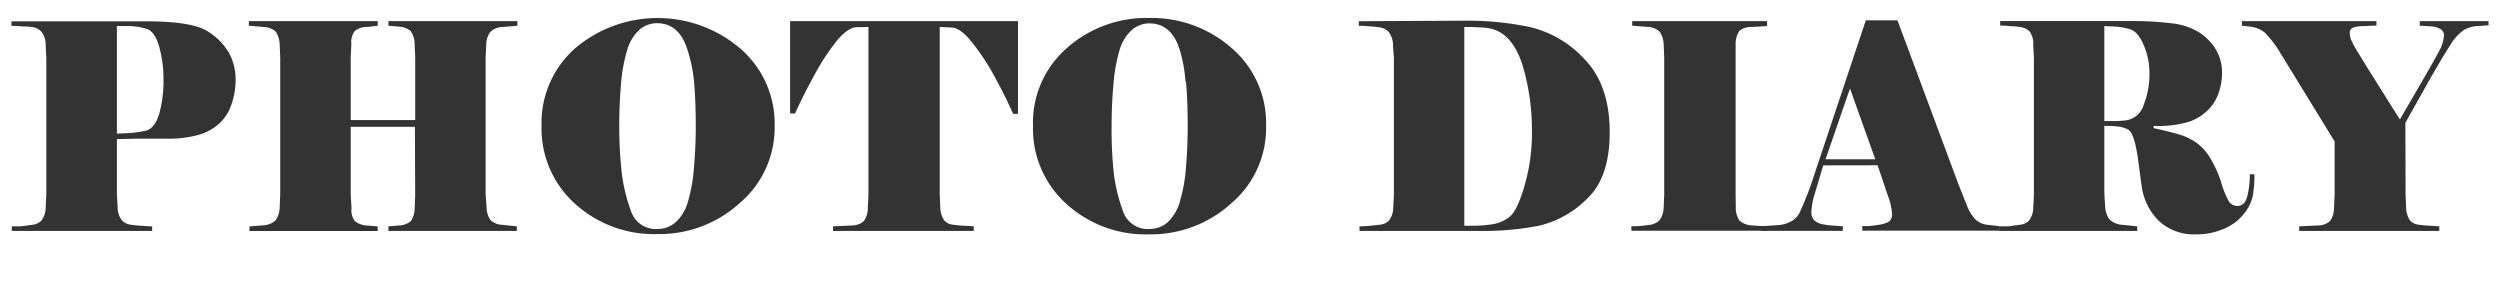 <svg id="レイヤー_1" data-name="レイヤー 1" xmlns="http://www.w3.org/2000/svg" viewBox="0 0 278 32"><defs><style>.cls-1{fill:#333;}</style></defs><path class="cls-1" d="M16.92,25.17c-.17,0-.48,0-.93-.05A13.28,13.28,0,0,1,14.62,25a1.71,1.71,0,0,1-1.07-.5,2.45,2.45,0,0,1-.47-1.42L13,21.62V15.47l2.14-.05h3.36A12.4,12.4,0,0,0,22.07,15a5.86,5.86,0,0,0,2.31-1.26,5.14,5.14,0,0,0,1.37-2.16,8.43,8.43,0,0,0,.45-2.75A6.25,6.25,0,0,0,25.53,6a6.92,6.92,0,0,0-2.38-2.48q-1.72-1.15-6.93-1.15l-14.95,0v.51c.3,0,.64,0,1,.05A12.49,12.49,0,0,1,3.53,3a1.73,1.73,0,0,1,1.07.52A2.38,2.38,0,0,1,5.08,5l.07,1.47V21.62l-.07,1.47a2.46,2.46,0,0,1-.46,1.42,1.56,1.56,0,0,1-1,.48l-1.31.18h-1v.51H16.92Zm.79-12.53c-.34,1.14-.87,1.78-1.6,1.92a13.21,13.21,0,0,1-1.78.24L13,14.86V2.9h1.36a7.62,7.62,0,0,1,1.89.29c.65.18,1.13.85,1.45,2a13.22,13.22,0,0,1,.48,3.55A14,14,0,0,1,17.71,12.64Z"/><path class="cls-1" d="M46.17,21.68l-.06,1.47a2.66,2.66,0,0,1-.42,1.44,2.16,2.16,0,0,1-1.34.48l-1.16.1v.51H57.47v-.51L55.87,25a2,2,0,0,1-1.33-.53,2.55,2.55,0,0,1-.43-1.42L54,21.62V6.42l.07-1.48a2.39,2.39,0,0,1,.46-1.4A2.07,2.07,0,0,1,55.87,3l1.66-.13V2.35H43.19v.51l1.16.1a2.16,2.16,0,0,1,1.32.5,2.51,2.51,0,0,1,.44,1.42l.06,1.47v7H39v-7l.07-1.47a2.07,2.07,0,0,1,.37-1.42A2.08,2.08,0,0,1,40.86,3L42,2.86V2.35H27.67v.51L29.34,3a2.09,2.09,0,0,1,1.33.53,2.76,2.76,0,0,1,.43,1.42l.06,1.48v15.2l-.06,1.47a2.53,2.53,0,0,1-.47,1.41,2.1,2.1,0,0,1-1.29.54l-1.6.13v.51H42v-.51l-1.15-.1a2.38,2.38,0,0,1-1.39-.49,2,2,0,0,1-.37-1.43L39,21.68V14.1h7.14Z"/><path class="cls-1" d="M82.3,5.38A14.17,14.17,0,0,0,64,5.33,11.07,11.07,0,0,0,60.22,14a11.25,11.25,0,0,0,3.69,8.63,13.07,13.07,0,0,0,9.2,3.4,13.3,13.3,0,0,0,9.15-3.45A11,11,0,0,0,86.14,14,11,11,0,0,0,82.3,5.38ZM77.18,9.09c.12,1.4.19,3,.19,4.94,0,1.6-.07,3.16-.21,4.69a17.94,17.94,0,0,1-.67,3.74,4.87,4.87,0,0,1-1.33,2.23,3,3,0,0,1-2,.77,2.9,2.9,0,0,1-3-2,18.89,18.89,0,0,1-1-4.06A46.08,46.08,0,0,1,68.86,14c0-1.6.07-3.16.2-4.69a18,18,0,0,1,.68-3.74,4.91,4.91,0,0,1,1.32-2.22,3,3,0,0,1,2-.77c1.56,0,2.66.89,3.3,2.69A16.72,16.72,0,0,1,77.18,9.09Z"/><path class="cls-1" d="M87.86,12.62h.55q.86-1.92,2.13-4.24a25.33,25.33,0,0,1,2.51-3.84c.83-1,1.59-1.52,2.27-1.52L96.57,3V21.68l-.07,1.47a2.51,2.51,0,0,1-.44,1.44,2,2,0,0,1-1.32.48l-2.11.1v.51h15.65v-.51l-1-.07c-.39,0-.81-.05-1.28-.11a1.48,1.48,0,0,1-1-.48,2.63,2.63,0,0,1-.44-1.42l-.06-1.47V3l1.28.06c.66,0,1.43.55,2.3,1.64a25.29,25.29,0,0,1,2.52,3.82c.8,1.46,1.48,2.84,2.06,4.14h.54V2.35H87.86Z"/><path class="cls-1" d="M137,5.38A13.44,13.44,0,0,0,127.77,2a13.3,13.3,0,0,0-9.12,3.33,11,11,0,0,0-3.78,8.7,11.23,11.23,0,0,0,3.7,8.63,13.05,13.05,0,0,0,9.2,3.4,13.3,13.3,0,0,0,9.15-3.45A11,11,0,0,0,140.79,14,11,11,0,0,0,137,5.38Zm-5.12,3.71c.13,1.4.19,3,.19,4.94,0,1.6-.07,3.16-.2,4.69a17.87,17.87,0,0,1-.68,3.74,5,5,0,0,1-1.32,2.23,3,3,0,0,1-2,.77,2.89,2.89,0,0,1-3-2,18.89,18.89,0,0,1-1-4.06,45.76,45.76,0,0,1-.26-5.38c0-1.6.07-3.16.21-4.69a18.07,18.07,0,0,1,.67-3.74,4.83,4.83,0,0,1,1.33-2.22,3,3,0,0,1,2-.77c1.55,0,2.65.89,3.29,2.69A16.19,16.19,0,0,1,131.83,9.09Z"/><path class="cls-1" d="M164.66,25.68a32.17,32.17,0,0,0,6.52-.59,11.16,11.16,0,0,0,5.31-3Q179,19.73,179,14.7q0-5.23-2.8-8.12A12,12,0,0,0,170.09,3a33.88,33.88,0,0,0-7.06-.7l-11.93.06v.51c.29,0,.63,0,1,.05a12.24,12.24,0,0,1,1.25.11,1.73,1.73,0,0,1,1.07.52A2.38,2.38,0,0,1,154.9,5L155,6.45V21.62l-.07,1.47a2.46,2.46,0,0,1-.46,1.42,1.62,1.62,0,0,1-1.06.48c-.46.06-.87.1-1.23.13s-.68.05-1,.05v.51Zm4.69-18.29a25.41,25.41,0,0,1,1,7.44,20.65,20.65,0,0,1-.82,5.81c-.54,1.89-1.11,3.05-1.69,3.49a4.16,4.16,0,0,1-1.89.81,13.78,13.78,0,0,1-2.22.16h-.48l-.42,0V3h.38q.67,0,1.62.06a4.68,4.68,0,0,1,1.39.26C167.64,3.83,168.68,5.21,169.35,7.39Z"/><path class="cls-1" d="M196.5,25.17l-1.66-.1a2.36,2.36,0,0,1-1.36-.49,2.32,2.32,0,0,1-.46-1.43L193,21.68V6.35L193,4.88a2.57,2.57,0,0,1,.43-1.46A2.07,2.07,0,0,1,194.78,3l1.72-.1V2.35h-15v.51l1.73.13a2,2,0,0,1,1.32.53A2.66,2.66,0,0,1,185,4.94l.06,1.48v15.2L185,23.09a2.53,2.53,0,0,1-.47,1.41,1.94,1.94,0,0,1-1.25.52c-.58.08-1,.12-1.26.13l-.61,0v.51H196.5Z"/><path class="cls-1" d="M203,17.71l2.72-7.87,2.81,7.87Zm5.79.67,1.15,3.4a6.74,6.74,0,0,1,.45,2,1,1,0,0,1-.35.88,3.61,3.61,0,0,1-1.15.34c-.54.08-.91.13-1.11.14l-.69,0v.51h15.2v-.51L221,25a2.37,2.37,0,0,1-1.29-.56,4.51,4.51,0,0,1-.92-1.42l-1-2.5L211,2.26h-3.52l-6.11,18.3q-.23.68-.57,1.5c-.22.56-.43,1-.61,1.44a2.38,2.38,0,0,1-.82,1,3.42,3.42,0,0,1-1.61.53l-1.9.13v.51h9.06v-.51l-1.06-.07a9.26,9.26,0,0,1-1.12-.14,2.13,2.13,0,0,1-.94-.4,1.21,1.21,0,0,1-.37-1,7.46,7.46,0,0,1,.32-1.83l1-3.33Z"/><path class="cls-1" d="M235.38,14.06a3.1,3.1,0,0,1,1.25.34c.38.2.69.93.93,2.17s.35,2.47.59,4.09a6.67,6.67,0,0,0,1.92,3.91,5.72,5.72,0,0,0,4.14,1.49,7.55,7.55,0,0,0,3.09-.62,5.43,5.43,0,0,0,2.19-1.63,4.68,4.68,0,0,0,1-1.94,12.58,12.58,0,0,0,.2-2.49h-.51a10,10,0,0,1-.28,2.44c-.18.72-.55,1.08-1.1,1.08a1.09,1.09,0,0,1-1-.6,10.12,10.12,0,0,1-.8-2,12.29,12.29,0,0,0-1.17-2.63,5.61,5.61,0,0,0-1.62-1.82,6.67,6.67,0,0,0-2-.93c-.73-.21-1.65-.44-2.73-.67V14a12.38,12.38,0,0,0,3.92-.45,5.66,5.66,0,0,0,2.06-1.25,4.74,4.74,0,0,0,1.23-1.92,6.5,6.5,0,0,0,.4-2.24,5,5,0,0,0-.69-2.64,5.88,5.88,0,0,0-1.85-1.9,7.31,7.31,0,0,0-3-1,36.57,36.57,0,0,0-4.83-.26l-14.3,0v.51c.3,0,.62,0,1,.05s.75,0,1.21.11a1.76,1.76,0,0,1,1.09.52A2.38,2.38,0,0,1,226.1,5l.07,1.47V21.62l-.07,1.47a2.46,2.46,0,0,1-.46,1.42,1.56,1.56,0,0,1-1,.48l-1.34.18h-1v.51h15.36v-.51L236,25a2.31,2.31,0,0,1-1.41-.58A2.53,2.53,0,0,1,234.1,23L234,21.52V14C234.49,14,234.93,14,235.38,14.06Zm-.25-.6H234V2.9l1.25.06a7.07,7.07,0,0,1,1.6.29c.59.17,1.11.76,1.53,1.77a7.89,7.89,0,0,1,.64,3.09,9.27,9.27,0,0,1-.62,3.49,2.47,2.47,0,0,1-1.84,1.76,9.77,9.77,0,0,1-1.47.1Z"/><path class="cls-1" d="M267.48,13.65q1.38-2.46,2.81-5c.95-1.65,1.69-2.89,2.23-3.71a5,5,0,0,1,1.54-1.65,3.75,3.75,0,0,1,1.83-.41l.84-.07V2.35h-7.65v.51l1.28.07c.94.1,1.41.45,1.41,1a4.34,4.34,0,0,1-.63,1.91c-.41.78-1.05,1.9-1.9,3.36l-2.37,4.08q-1.35-2.12-2.8-4.45c-1-1.56-1.63-2.63-2-3.22a11.19,11.19,0,0,1-.64-1.21,2.1,2.1,0,0,1-.13-.69.6.6,0,0,1,.29-.61,3.11,3.11,0,0,1,1-.19l1.67-.07V2.35H249.3v.51l.9.1a3.09,3.09,0,0,1,1.65.67,11.91,11.91,0,0,1,1.71,2.24l6.05,9.86v5.95l-.07,1.47a2.43,2.43,0,0,1-.45,1.44,2,2,0,0,1-1.31.48l-2.11.1v.51h15.58v-.51l-1-.07c-.38,0-.8-.05-1.26-.11a1.5,1.5,0,0,1-1-.48,2.73,2.73,0,0,1-.43-1.42l-.06-1.47Z"/></svg>